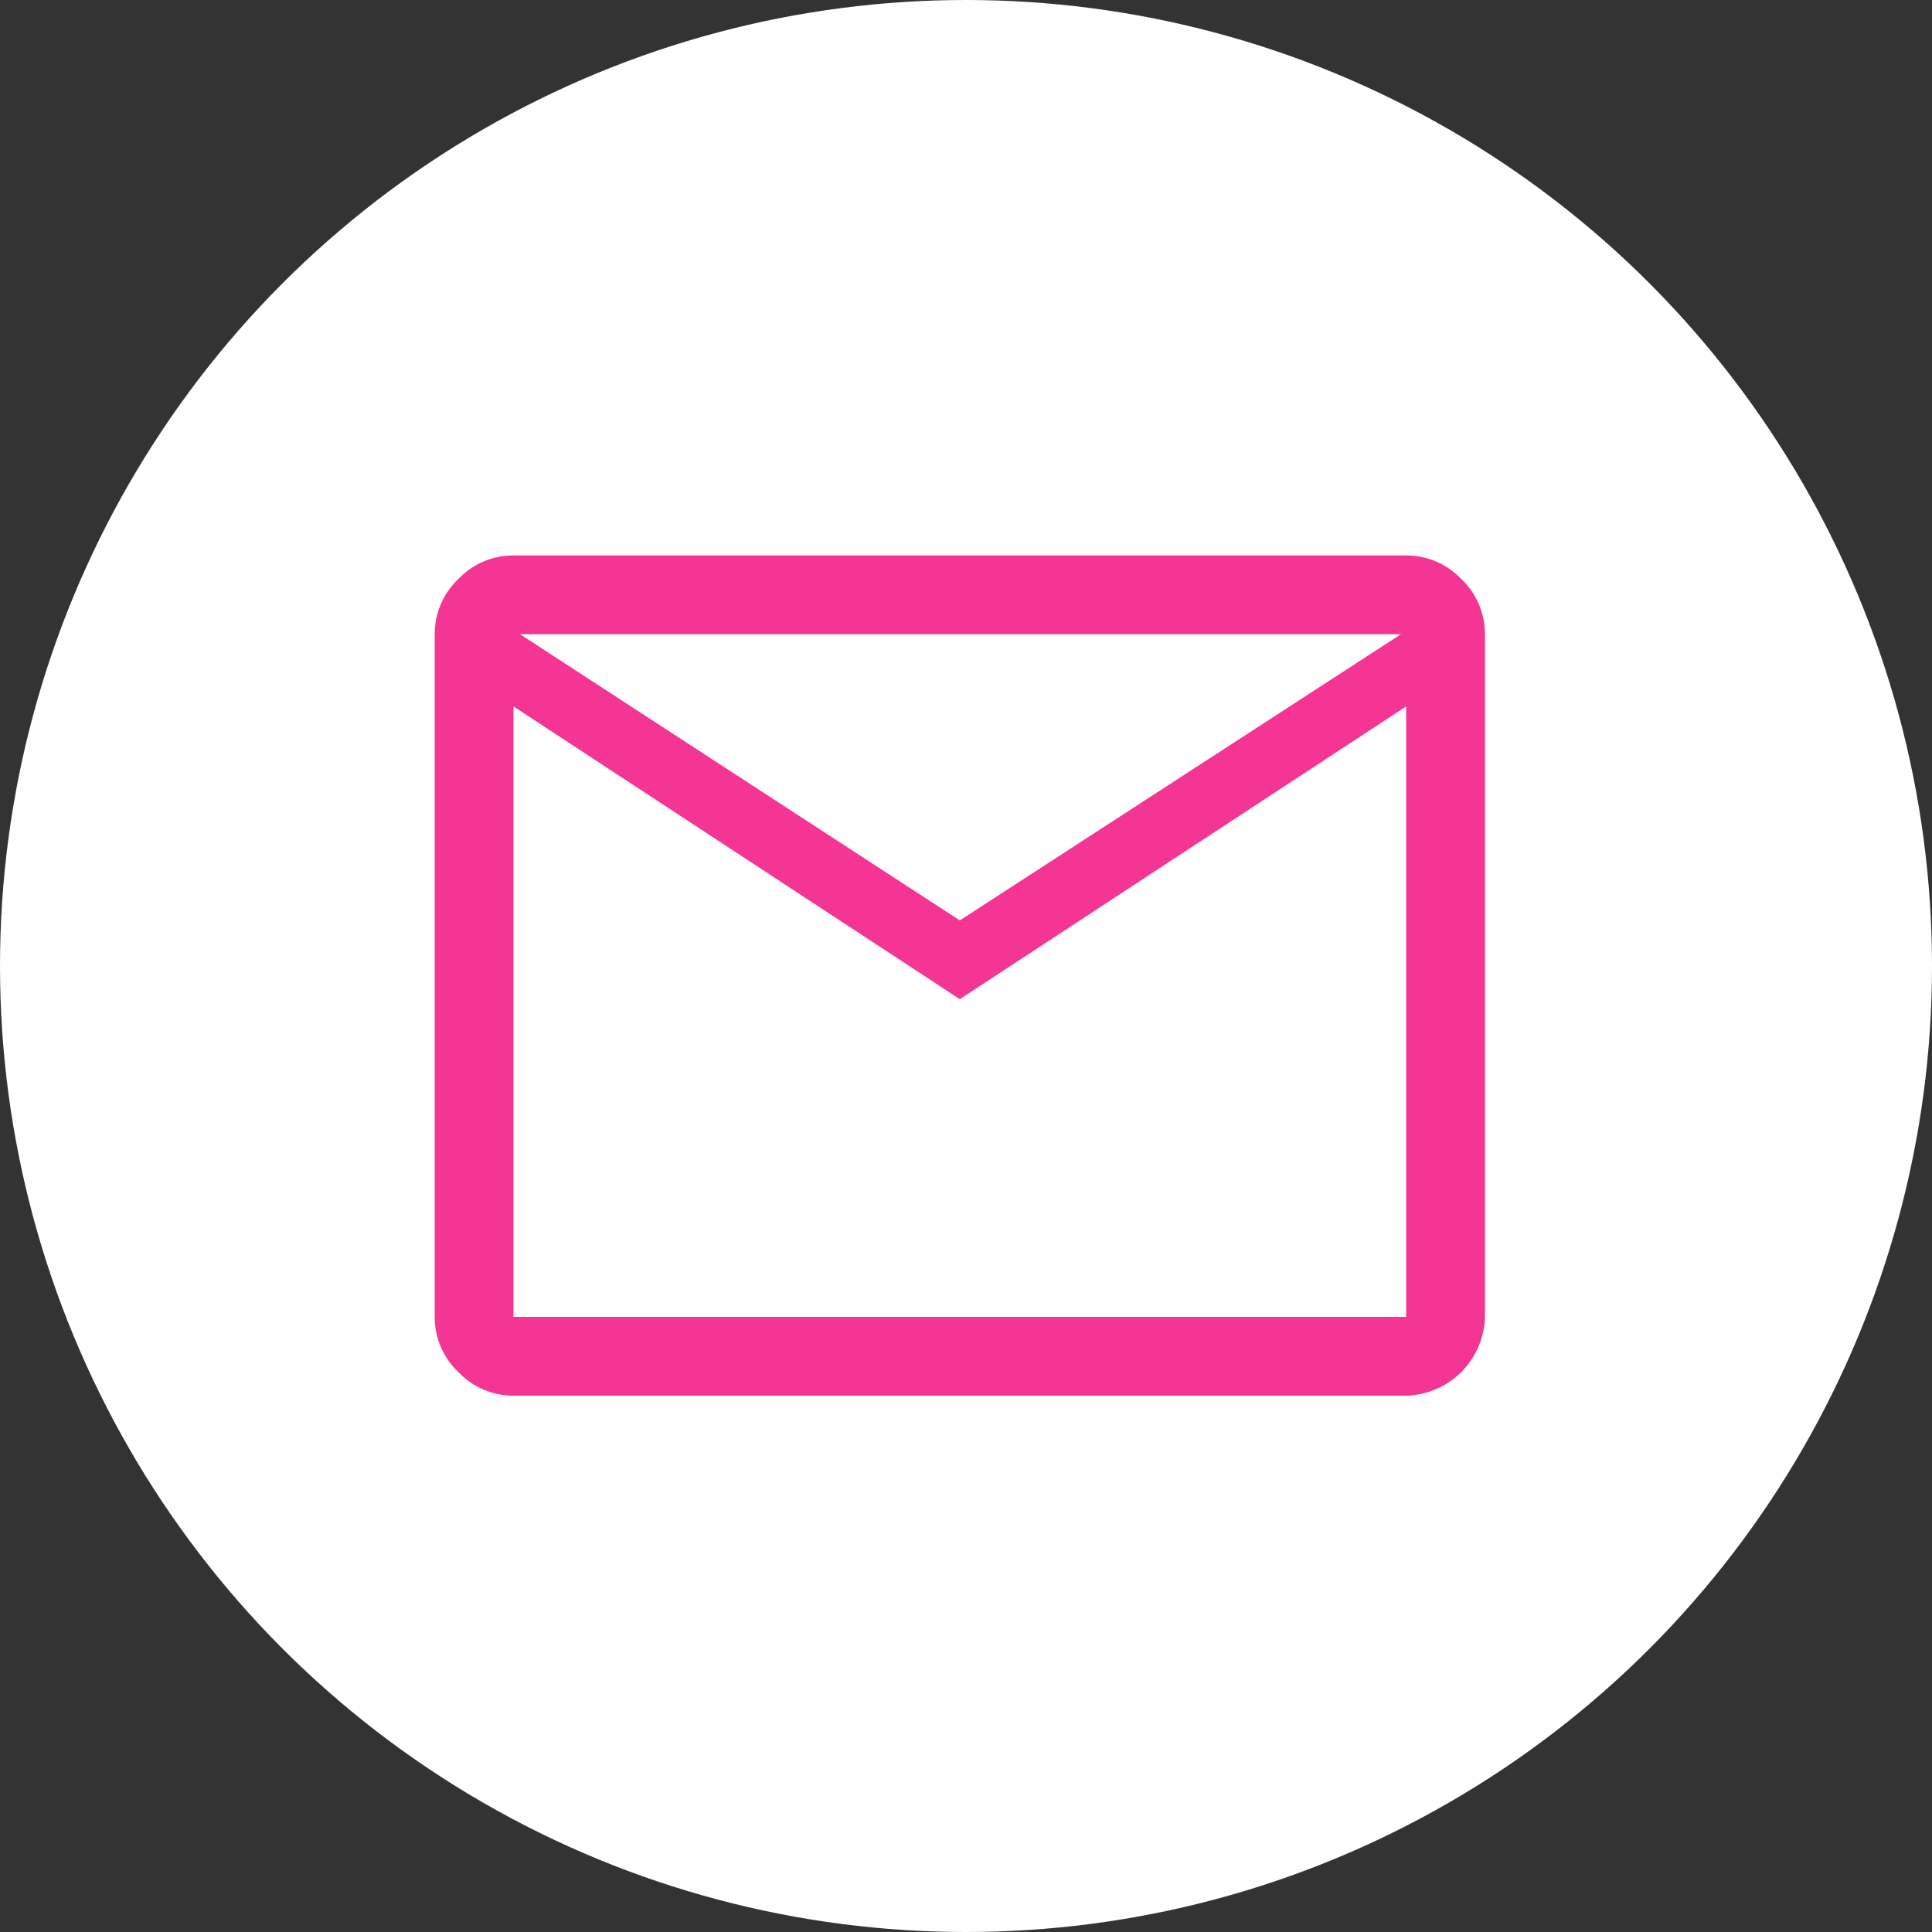 <svg xmlns="http://www.w3.org/2000/svg" width="80" height="80" viewBox="0 0 80 80">
  <rect x="0" y="0" width="80" height="80" fill="#333333" stroke="none"/>
  <g id="Group_82" data-name="Group 82" transform="translate(6556 9739)">
    <circle id="Ellipse_8" data-name="Ellipse 8" cx="40" cy="40" r="40" transform="translate(-6556 -9739)" fill="#fff"/>
    <path id="mail_FILL0_wght400_GRAD0_opsz48" d="M7.262,42.791a3.129,3.129,0,0,1-2.283-.978A3.129,3.129,0,0,1,4,39.529V11.262a3.129,3.129,0,0,1,.978-2.283A3.129,3.129,0,0,1,7.262,8H44.227a3.129,3.129,0,0,1,2.283.978,3.129,3.129,0,0,1,.978,2.283V39.529a3.344,3.344,0,0,1-3.262,3.262ZM25.744,26.374,7.262,14.251V39.529H44.227V14.251Zm0-3.262L44.01,11.262H7.533ZM7.262,14.251V39.529h0Z" transform="translate(-6542 -9724)" fill="#f43594"/>
  </g>
</svg>

